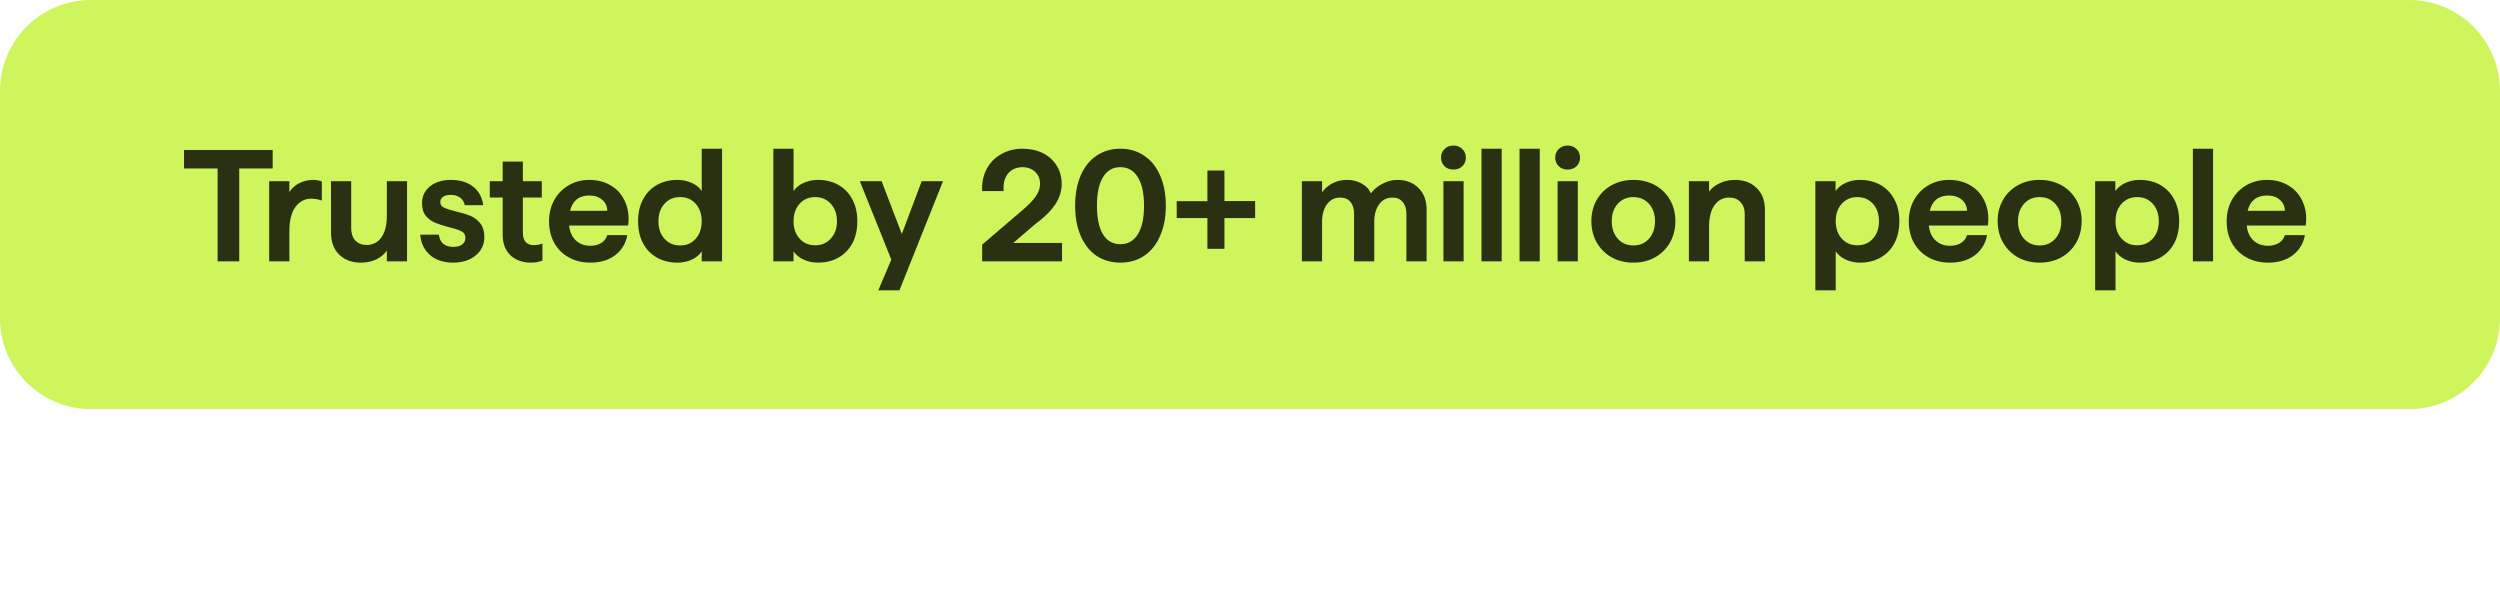<svg width="220" height="54" viewBox="0 0 220 54" fill="none" xmlns="http://www.w3.org/2000/svg">
<path d="M0 8C0 3.582 3.582 0 8 0H212C216.418 0 220 3.582 220 8V28C220 32.418 216.418 36 212 36H8C3.582 36 0 32.418 0 28V8Z" fill="#CEF55C"/>
<path d="M19.15 14.824H16.196V13.2H23.994V14.824H21.054V23H19.15V14.824ZM23.688 15.944H25.466V16.896C25.662 16.579 25.947 16.322 26.32 16.126C26.703 15.93 27.109 15.832 27.538 15.832C27.846 15.832 28.108 15.879 28.322 15.972V17.652C28.033 17.54 27.716 17.484 27.37 17.484C26.82 17.484 26.362 17.727 25.998 18.212C25.644 18.688 25.466 19.393 25.466 20.326V23H23.688V15.944ZM31.746 23.112C30.971 23.112 30.341 22.879 29.856 22.412C29.37 21.936 29.128 21.287 29.128 20.466V15.944H30.906V20.088C30.906 20.545 31.027 20.905 31.27 21.166C31.512 21.427 31.844 21.558 32.264 21.558C32.814 21.558 33.248 21.334 33.566 20.886C33.883 20.429 34.042 19.799 34.042 18.996V15.944H35.82V23H34.042V22.048C33.836 22.356 33.533 22.613 33.132 22.818C32.73 23.014 32.268 23.112 31.746 23.112ZM39.894 23.112C39.026 23.112 38.335 22.883 37.822 22.426C37.308 21.959 37.028 21.367 36.981 20.648H38.62C38.657 20.993 38.783 21.259 38.998 21.446C39.221 21.633 39.52 21.726 39.894 21.726C40.22 21.726 40.477 21.656 40.663 21.516C40.859 21.376 40.958 21.18 40.958 20.928C40.958 20.667 40.841 20.475 40.608 20.354C40.374 20.233 40.005 20.111 39.502 19.99C38.998 19.859 38.592 19.729 38.283 19.598C37.975 19.467 37.705 19.267 37.471 18.996C37.248 18.716 37.136 18.338 37.136 17.862C37.136 17.479 37.238 17.134 37.444 16.826C37.649 16.518 37.943 16.275 38.325 16.098C38.708 15.921 39.147 15.832 39.642 15.832C40.472 15.832 41.135 16.028 41.63 16.42C42.133 16.812 42.432 17.358 42.526 18.058H40.901C40.846 17.769 40.706 17.545 40.481 17.386C40.258 17.227 39.977 17.148 39.642 17.148C39.38 17.148 39.166 17.204 38.998 17.316C38.83 17.428 38.745 17.577 38.745 17.764C38.745 17.997 38.853 18.165 39.068 18.268C39.282 18.371 39.632 18.483 40.117 18.604C40.64 18.725 41.065 18.856 41.392 18.996C41.727 19.127 42.017 19.346 42.26 19.654C42.502 19.953 42.623 20.363 42.623 20.886C42.623 21.315 42.507 21.698 42.273 22.034C42.04 22.37 41.714 22.636 41.294 22.832C40.883 23.019 40.416 23.112 39.894 23.112ZM46.727 23.112C45.99 23.112 45.388 22.897 44.921 22.468C44.464 22.029 44.235 21.423 44.235 20.648V17.386H43.101V15.944H44.235V14.222H46.013V15.944H47.679V17.386H46.013V20.494C46.013 20.849 46.097 21.119 46.265 21.306C46.433 21.483 46.667 21.572 46.965 21.572C47.227 21.572 47.483 21.525 47.735 21.432V22.93C47.437 23.051 47.101 23.112 46.727 23.112ZM51.956 23.112C51.237 23.112 50.603 22.958 50.052 22.65C49.502 22.342 49.072 21.913 48.764 21.362C48.465 20.811 48.316 20.181 48.316 19.472C48.316 18.772 48.47 18.147 48.778 17.596C49.086 17.045 49.506 16.616 50.038 16.308C50.58 15.991 51.191 15.832 51.872 15.832C52.553 15.832 53.156 15.981 53.678 16.28C54.201 16.569 54.602 16.975 54.882 17.498C55.172 18.021 55.316 18.604 55.316 19.248C55.316 19.435 55.302 19.635 55.274 19.85H50.08C50.145 20.419 50.346 20.858 50.682 21.166C51.018 21.474 51.438 21.628 51.942 21.628C52.334 21.628 52.661 21.544 52.922 21.376C53.184 21.208 53.356 20.979 53.44 20.69H55.204C55.074 21.418 54.719 22.006 54.14 22.454C53.562 22.893 52.834 23.112 51.956 23.112ZM53.44 18.548C53.431 18.147 53.282 17.825 52.992 17.582C52.703 17.33 52.33 17.204 51.872 17.204C50.958 17.204 50.388 17.652 50.164 18.548H53.44ZM59.623 23.112C58.932 23.112 58.325 22.963 57.803 22.664C57.28 22.365 56.874 21.945 56.584 21.404C56.295 20.853 56.151 20.209 56.151 19.472C56.151 18.735 56.295 18.095 56.584 17.554C56.874 17.003 57.28 16.579 57.803 16.28C58.325 15.981 58.932 15.832 59.623 15.832C60.071 15.832 60.49 15.921 60.883 16.098C61.275 16.275 61.564 16.513 61.751 16.812V13.088H63.542V23H61.751V22.118C61.564 22.417 61.275 22.659 60.883 22.846C60.49 23.023 60.071 23.112 59.623 23.112ZM59.846 21.6C60.416 21.6 60.873 21.404 61.218 21.012C61.573 20.611 61.751 20.097 61.751 19.472C61.751 18.837 61.573 18.324 61.218 17.932C60.873 17.54 60.416 17.344 59.846 17.344C59.286 17.344 58.829 17.54 58.474 17.932C58.12 18.324 57.943 18.837 57.943 19.472C57.943 20.097 58.12 20.611 58.474 21.012C58.829 21.404 59.286 21.6 59.846 21.6ZM71.974 23.112C71.525 23.112 71.106 23.023 70.713 22.846C70.322 22.659 70.028 22.417 69.832 22.118V23H68.053V13.088H69.832V16.812C70.028 16.513 70.322 16.275 70.713 16.098C71.106 15.921 71.525 15.832 71.974 15.832C72.664 15.832 73.271 15.981 73.793 16.28C74.316 16.579 74.722 17.003 75.011 17.554C75.301 18.095 75.445 18.735 75.445 19.472C75.445 20.209 75.301 20.853 75.011 21.404C74.722 21.945 74.316 22.365 73.793 22.664C73.271 22.963 72.664 23.112 71.974 23.112ZM71.736 21.586C72.296 21.586 72.753 21.39 73.108 20.998C73.472 20.606 73.653 20.097 73.653 19.472C73.653 18.837 73.472 18.324 73.108 17.932C72.753 17.54 72.296 17.344 71.736 17.344C71.175 17.344 70.718 17.54 70.364 17.932C70.009 18.324 69.832 18.837 69.832 19.472C69.832 20.097 70.009 20.606 70.364 20.998C70.718 21.39 71.175 21.586 71.736 21.586ZM78.437 22.846L75.665 15.944H77.583L79.361 20.592L81.111 15.944H82.987L79.151 25.548H77.289L78.437 22.846ZM86.429 21.53L90.013 18.464C90.535 18.016 90.918 17.615 91.161 17.26C91.403 16.896 91.525 16.541 91.525 16.196C91.525 15.748 91.38 15.389 91.091 15.118C90.802 14.847 90.433 14.712 89.985 14.712C89.434 14.712 89.005 14.903 88.697 15.286C88.398 15.659 88.272 16.168 88.319 16.812H86.429C86.391 16.112 86.517 15.477 86.807 14.908C87.106 14.339 87.53 13.895 88.081 13.578C88.641 13.251 89.275 13.088 89.985 13.088C90.657 13.088 91.254 13.219 91.777 13.48C92.299 13.741 92.706 14.11 92.995 14.586C93.284 15.053 93.429 15.589 93.429 16.196C93.429 16.831 93.233 17.437 92.841 18.016C92.458 18.585 91.865 19.164 91.063 19.752L89.173 21.376H93.457V23H86.429V21.53ZM98.589 23.112C97.795 23.112 97.095 22.911 96.489 22.51C95.891 22.099 95.429 21.516 95.103 20.76C94.776 20.004 94.613 19.117 94.613 18.1C94.613 17.083 94.776 16.196 95.103 15.44C95.429 14.684 95.891 14.105 96.489 13.704C97.095 13.293 97.795 13.088 98.589 13.088C99.391 13.088 100.091 13.293 100.689 13.704C101.295 14.105 101.762 14.684 102.089 15.44C102.425 16.196 102.593 17.083 102.593 18.1C102.593 19.117 102.425 20.004 102.089 20.76C101.762 21.516 101.295 22.099 100.689 22.51C100.091 22.911 99.391 23.112 98.589 23.112ZM98.589 21.488C99.261 21.488 99.774 21.199 100.129 20.62C100.493 20.032 100.675 19.192 100.675 18.1C100.675 17.008 100.493 16.173 100.129 15.594C99.774 15.006 99.261 14.712 98.589 14.712C97.926 14.712 97.417 15.006 97.063 15.594C96.708 16.173 96.531 17.008 96.531 18.1C96.531 19.192 96.708 20.032 97.063 20.62C97.417 21.199 97.926 21.488 98.589 21.488ZM106.252 19.192H103.55V17.708H106.252V15.006H107.75V17.694H110.452V19.192H107.75V21.894H106.252V19.192ZM122.979 15.832C123.735 15.832 124.351 16.07 124.827 16.546C125.303 17.013 125.541 17.638 125.541 18.422V23H123.763V18.8C123.763 18.361 123.651 18.016 123.427 17.764C123.213 17.512 122.914 17.386 122.531 17.386C122.037 17.386 121.645 17.587 121.355 17.988C121.075 18.389 120.935 18.893 120.935 19.5V23H119.157V18.8C119.157 18.361 119.05 18.016 118.835 17.764C118.621 17.512 118.322 17.386 117.939 17.386C117.445 17.386 117.053 17.587 116.763 17.988C116.483 18.389 116.343 18.893 116.343 19.5V23H114.565V15.944H116.343V16.924C116.558 16.607 116.857 16.345 117.239 16.14C117.631 15.935 118.065 15.832 118.541 15.832C119.036 15.832 119.475 15.944 119.857 16.168C120.24 16.383 120.497 16.667 120.627 17.022C120.898 16.667 121.243 16.383 121.663 16.168C122.083 15.944 122.522 15.832 122.979 15.832ZM127.02 15.944H128.798V23H127.02V15.944ZM127.902 14.922C127.585 14.922 127.324 14.824 127.118 14.628C126.913 14.423 126.81 14.171 126.81 13.872C126.81 13.564 126.913 13.312 127.118 13.116C127.324 12.911 127.585 12.808 127.902 12.808C128.22 12.808 128.481 12.911 128.686 13.116C128.892 13.312 128.994 13.564 128.994 13.872C128.994 14.171 128.892 14.423 128.686 14.628C128.481 14.824 128.22 14.922 127.902 14.922ZM130.37 13.088H132.148V23H130.37V13.088ZM133.72 13.088H135.498V23H133.72V13.088ZM137.069 15.944H138.847V23H137.069V15.944ZM137.951 14.922C137.634 14.922 137.372 14.824 137.167 14.628C136.962 14.423 136.859 14.171 136.859 13.872C136.859 13.564 136.962 13.312 137.167 13.116C137.372 12.911 137.634 12.808 137.951 12.808C138.268 12.808 138.53 12.911 138.735 13.116C138.94 13.312 139.043 13.564 139.043 13.872C139.043 14.171 138.94 14.423 138.735 14.628C138.53 14.824 138.268 14.922 137.951 14.922ZM143.737 23.112C143.027 23.112 142.393 22.958 141.833 22.65C141.273 22.333 140.834 21.899 140.517 21.348C140.199 20.788 140.041 20.158 140.041 19.458C140.041 18.758 140.199 18.133 140.517 17.582C140.834 17.031 141.273 16.602 141.833 16.294C142.393 15.986 143.027 15.832 143.737 15.832C144.446 15.832 145.081 15.986 145.641 16.294C146.201 16.602 146.639 17.031 146.957 17.582C147.274 18.133 147.433 18.758 147.433 19.458C147.433 20.158 147.274 20.788 146.957 21.348C146.639 21.899 146.201 22.333 145.641 22.65C145.081 22.958 144.446 23.112 143.737 23.112ZM143.737 21.6C144.297 21.6 144.754 21.404 145.109 21.012C145.463 20.611 145.641 20.093 145.641 19.458C145.641 18.833 145.463 18.324 145.109 17.932C144.754 17.54 144.297 17.344 143.737 17.344C143.177 17.344 142.719 17.54 142.365 17.932C142.01 18.324 141.833 18.833 141.833 19.458C141.833 20.093 142.01 20.611 142.365 21.012C142.719 21.404 143.177 21.6 143.737 21.6ZM148.622 15.944H150.4V16.868C150.596 16.579 150.895 16.336 151.296 16.14C151.707 15.935 152.173 15.832 152.696 15.832C153.471 15.832 154.101 16.07 154.586 16.546C155.071 17.013 155.314 17.652 155.314 18.464V23H153.536V18.842C153.536 18.394 153.41 18.039 153.158 17.778C152.915 17.517 152.589 17.386 152.178 17.386C151.627 17.386 151.193 17.61 150.876 18.058C150.559 18.506 150.4 19.131 150.4 19.934V23H148.622V15.944ZM159.751 15.944H161.529V16.812C161.734 16.513 162.028 16.275 162.411 16.098C162.803 15.921 163.223 15.832 163.671 15.832C164.361 15.832 164.968 15.981 165.491 16.28C166.013 16.579 166.419 17.003 166.709 17.554C166.998 18.095 167.143 18.735 167.143 19.472C167.143 20.209 166.998 20.853 166.709 21.404C166.419 21.945 166.013 22.365 165.491 22.664C164.968 22.963 164.361 23.112 163.671 23.112C163.232 23.112 162.817 23.023 162.425 22.846C162.033 22.659 161.739 22.417 161.543 22.118V25.548H159.751V15.944ZM163.447 21.586C164.007 21.586 164.464 21.39 164.819 20.998C165.173 20.606 165.351 20.097 165.351 19.472C165.351 18.837 165.173 18.324 164.819 17.932C164.464 17.54 164.007 17.344 163.447 17.344C162.887 17.344 162.429 17.54 162.075 17.932C161.72 18.324 161.543 18.837 161.543 19.472C161.543 20.097 161.72 20.606 162.075 20.998C162.429 21.39 162.887 21.586 163.447 21.586ZM171.612 23.112C170.894 23.112 170.259 22.958 169.708 22.65C169.158 22.342 168.728 21.913 168.42 21.362C168.122 20.811 167.972 20.181 167.972 19.472C167.972 18.772 168.126 18.147 168.434 17.596C168.742 17.045 169.162 16.616 169.694 16.308C170.236 15.991 170.847 15.832 171.528 15.832C172.21 15.832 172.812 15.981 173.334 16.28C173.857 16.569 174.258 16.975 174.538 17.498C174.828 18.021 174.972 18.604 174.972 19.248C174.972 19.435 174.958 19.635 174.93 19.85H169.736C169.802 20.419 170.002 20.858 170.338 21.166C170.674 21.474 171.094 21.628 171.598 21.628C171.99 21.628 172.317 21.544 172.578 21.376C172.84 21.208 173.012 20.979 173.096 20.69H174.86C174.73 21.418 174.375 22.006 173.796 22.454C173.218 22.893 172.49 23.112 171.612 23.112ZM173.096 18.548C173.087 18.147 172.938 17.825 172.648 17.582C172.359 17.33 171.986 17.204 171.528 17.204C170.614 17.204 170.044 17.652 169.82 18.548H173.096ZM179.489 23.112C178.779 23.112 178.145 22.958 177.585 22.65C177.025 22.333 176.586 21.899 176.269 21.348C175.951 20.788 175.793 20.158 175.793 19.458C175.793 18.758 175.951 18.133 176.269 17.582C176.586 17.031 177.025 16.602 177.585 16.294C178.145 15.986 178.779 15.832 179.489 15.832C180.198 15.832 180.833 15.986 181.393 16.294C181.953 16.602 182.391 17.031 182.709 17.582C183.026 18.133 183.185 18.758 183.185 19.458C183.185 20.158 183.026 20.788 182.709 21.348C182.391 21.899 181.953 22.333 181.393 22.65C180.833 22.958 180.198 23.112 179.489 23.112ZM179.489 21.6C180.049 21.6 180.506 21.404 180.861 21.012C181.215 20.611 181.393 20.093 181.393 19.458C181.393 18.833 181.215 18.324 180.861 17.932C180.506 17.54 180.049 17.344 179.489 17.344C178.929 17.344 178.471 17.54 178.117 17.932C177.762 18.324 177.585 18.833 177.585 19.458C177.585 20.093 177.762 20.611 178.117 21.012C178.471 21.404 178.929 21.6 179.489 21.6ZM184.374 15.944H186.152V16.812C186.357 16.513 186.651 16.275 187.034 16.098C187.426 15.921 187.846 15.832 188.294 15.832C188.985 15.832 189.591 15.981 190.114 16.28C190.637 16.579 191.043 17.003 191.332 17.554C191.621 18.095 191.766 18.735 191.766 19.472C191.766 20.209 191.621 20.853 191.332 21.404C191.043 21.945 190.637 22.365 190.114 22.664C189.591 22.963 188.985 23.112 188.294 23.112C187.855 23.112 187.44 23.023 187.048 22.846C186.656 22.659 186.362 22.417 186.166 22.118V25.548H184.374V15.944ZM188.07 21.586C188.63 21.586 189.087 21.39 189.442 20.998C189.797 20.606 189.974 20.097 189.974 19.472C189.974 18.837 189.797 18.324 189.442 17.932C189.087 17.54 188.63 17.344 188.07 17.344C187.51 17.344 187.053 17.54 186.698 17.932C186.343 18.324 186.166 18.837 186.166 19.472C186.166 20.097 186.343 20.606 186.698 20.998C187.053 21.39 187.51 21.586 188.07 21.586ZM192.973 13.088H194.751V23H192.973V13.088ZM199.585 23.112C198.866 23.112 198.232 22.958 197.681 22.65C197.13 22.342 196.701 21.913 196.393 21.362C196.094 20.811 195.945 20.181 195.945 19.472C195.945 18.772 196.099 18.147 196.407 17.596C196.715 17.045 197.135 16.616 197.667 16.308C198.208 15.991 198.82 15.832 199.501 15.832C200.182 15.832 200.784 15.981 201.307 16.28C201.83 16.569 202.231 16.975 202.511 17.498C202.8 18.021 202.945 18.604 202.945 19.248C202.945 19.435 202.931 19.635 202.903 19.85H197.709C197.774 20.419 197.975 20.858 198.311 21.166C198.647 21.474 199.067 21.628 199.571 21.628C199.963 21.628 200.29 21.544 200.551 21.376C200.812 21.208 200.985 20.979 201.069 20.69H202.833C202.702 21.418 202.348 22.006 201.769 22.454C201.19 22.893 200.462 23.112 199.585 23.112ZM201.069 18.548C201.06 18.147 200.91 17.825 200.621 17.582C200.332 17.33 199.958 17.204 199.501 17.204C198.586 17.204 198.017 17.652 197.793 18.548H201.069Z" fill="#293112"/>
</svg>
